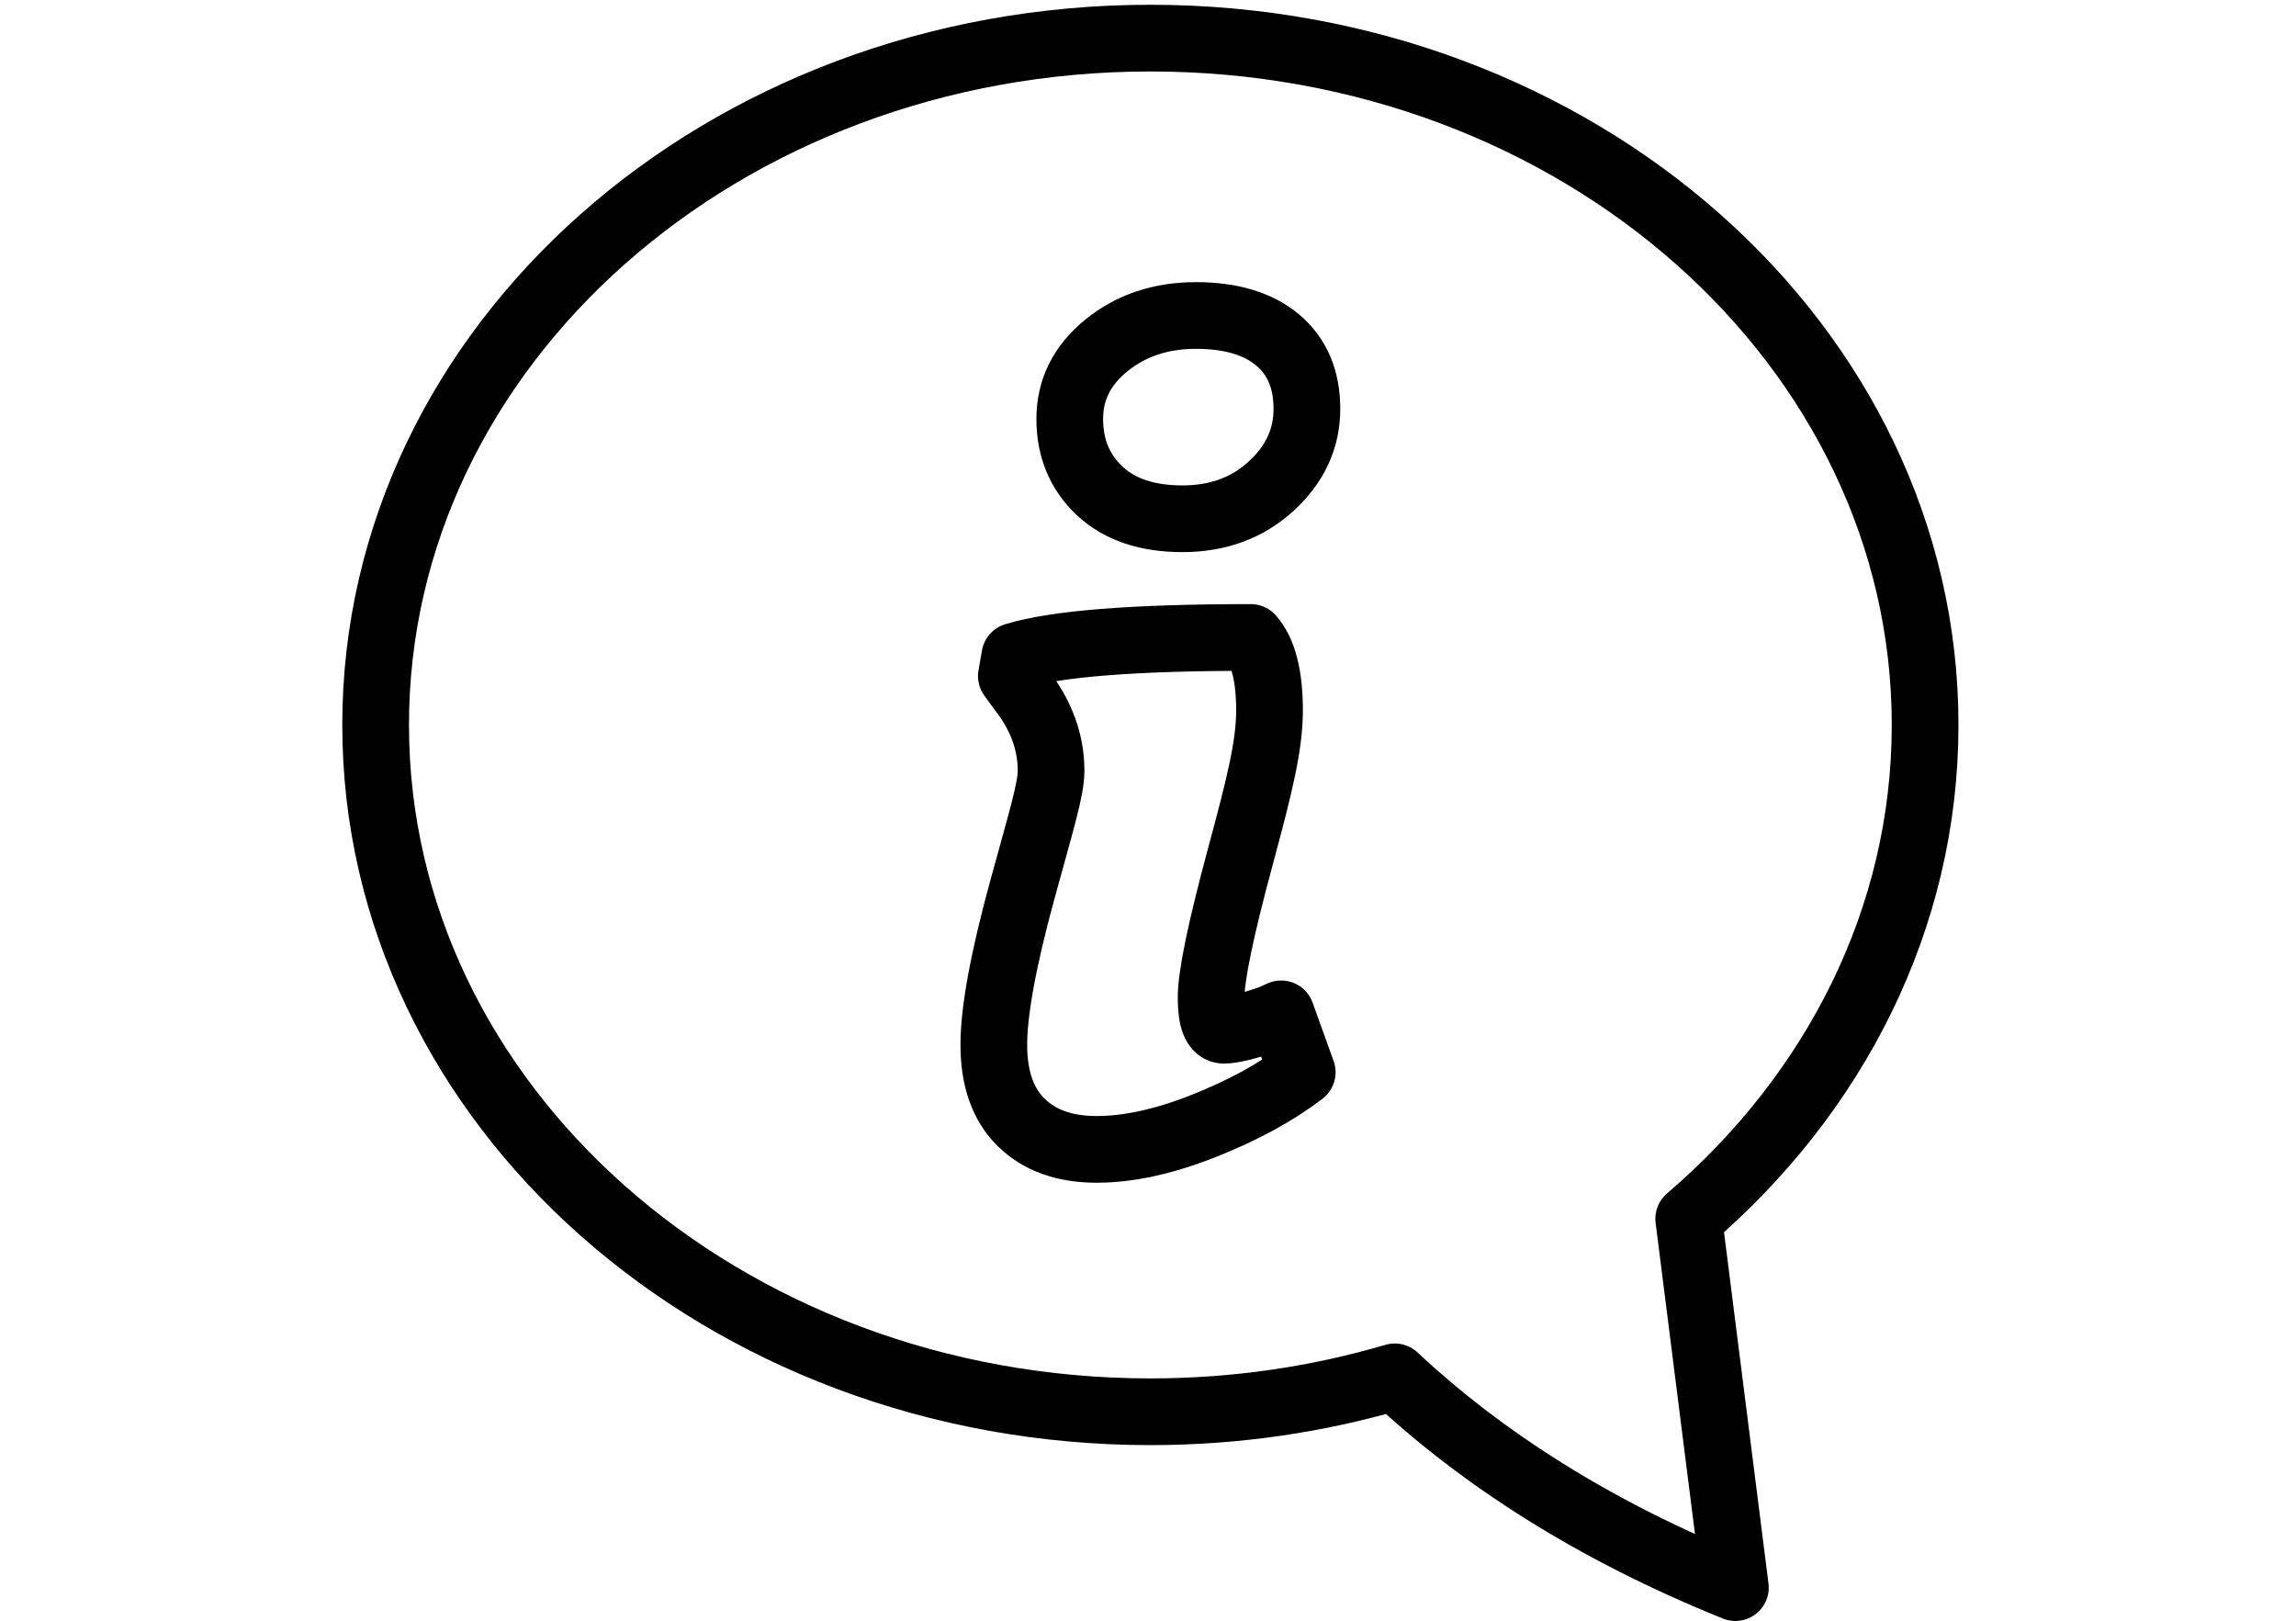<?xml version="1.0" encoding="utf-8"?>
<!-- Generator: Adobe Illustrator 16.0.0, SVG Export Plug-In . SVG Version: 6.00 Build 0)  -->
<!DOCTYPE svg PUBLIC "-//W3C//DTD SVG 1.1//EN" "http://www.w3.org/Graphics/SVG/1.1/DTD/svg11.dtd">
<svg version="1.1" id="Layer_1" xmlns="http://www.w3.org/2000/svg" xmlns:xlink="http://www.w3.org/1999/xlink" x="0px" y="0px"
	 width="481.89px" height="340.16px" viewBox="0 0 481.89 340.16" enable-background="new 0 0 481.89 340.16" xml:space="preserve">
<title>fulfilment-banner</title>
<path fill="none" stroke="#000000" stroke-width="14" stroke-linecap="round" stroke-linejoin="round" stroke-miterlimit="22.926" d="
	M241.446,8C151.642,8,78.839,72.537,78.839,152.149c0,79.613,72.803,144.15,162.607,144.15c17.926,0,35.171-2.58,51.298-7.328
	c18.259,17.094,41.871,32.307,71.482,44.234l-9.795-77.402c30.59-26.207,49.616-62.961,49.616-103.654
	C404.047,72.537,331.248,8,241.446,8L241.446,8z M266.449,149.119c0,7.271-2.041,15.574-6.127,30.693
	c-4.087,15.119-6.131,24.969-6.131,29.543c0,4.578,0.9,6.867,2.695,6.867c1.799,0,5.068-0.816,9.809-2.453l2.207-0.979l4.413,12.258
	c-5.558,4.252-12.464,8.01-20.717,11.279c-8.257,3.27-15.733,4.902-22.435,4.902c-6.704,0-11.975-1.879-15.814-5.637
	c-3.843-3.762-5.763-9.195-5.763-16.309c0-7.107,2.004-17.979,6.006-32.607c4.005-14.627,6.009-21.01,6.009-24.934
	c0-6.049-2.125-11.768-6.376-17.162l-1.96-2.697l0.735-4.168c8.5-2.617,25.009-3.924,49.528-3.924
	C265.143,136.737,266.449,141.844,266.449,149.119L266.449,149.119z M248.185,108.877c-7.44,0-13.243-1.963-17.41-5.883
	c-4.167-3.922-6.253-8.953-6.253-15.08c0-6.131,2.578-11.279,7.724-15.447c5.149-4.166,11.401-6.252,18.757-6.252
	s13.077,1.717,17.163,5.148c4.084,3.432,6.131,8.254,6.131,14.467c0,6.211-2.496,11.605-7.479,16.182
	C261.833,106.586,255.621,108.877,248.185,108.877L248.185,108.877z"/>
</svg>
